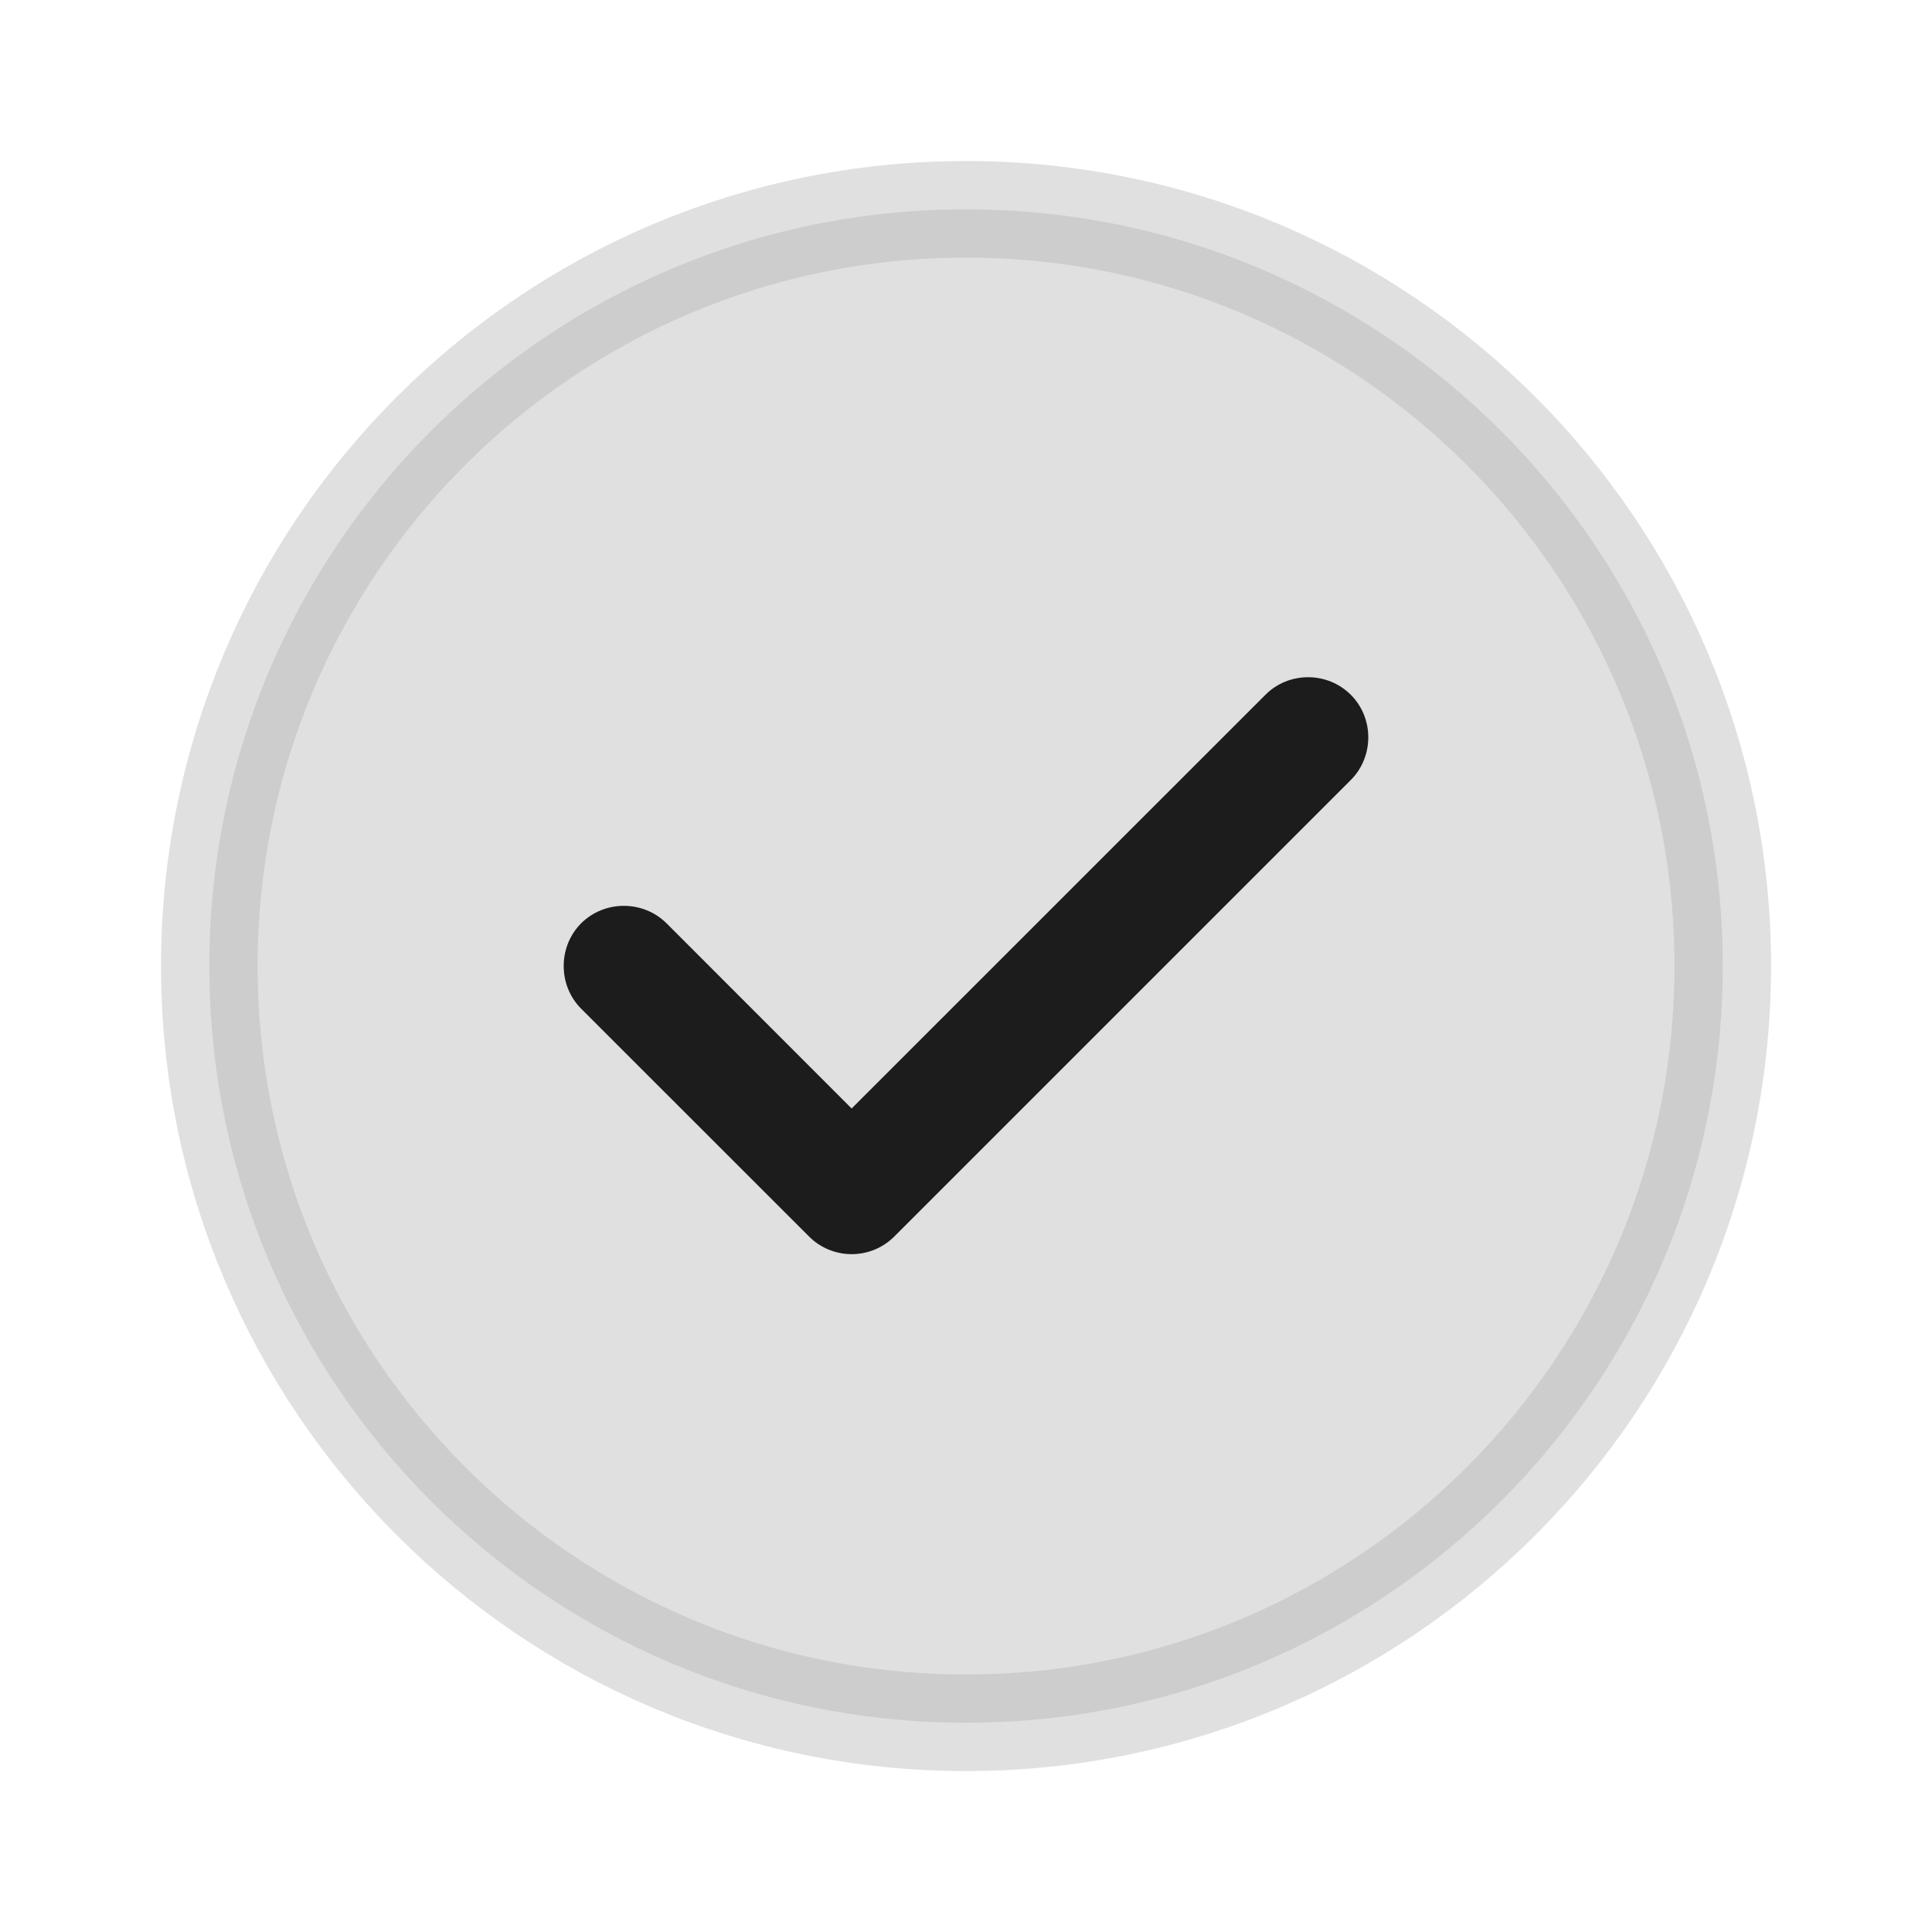 <svg width="20" height="20" viewBox="0 0 20 20" fill="none" xmlns="http://www.w3.org/2000/svg">
<path opacity="0.4" d="M10 2.167C14.326 2.167 17.834 5.674 17.834 10C17.834 14.326 14.326 17.834 10 17.834C5.674 17.834 2.167 14.326 2.167 10C2.167 5.674 5.674 2.167 10 2.167Z" fill="#B1B1B1" stroke="#B1B1B1"/>
<path d="M8.816 12.983C8.65 12.983 8.491 12.917 8.375 12.8L6.016 10.442C5.775 10.2 5.775 9.8 6.016 9.558C6.258 9.317 6.658 9.317 6.9 9.558L8.816 11.475L13.1 7.192C13.341 6.95 13.741 6.95 13.983 7.192C14.225 7.433 14.225 7.833 13.983 8.075L9.258 12.8C9.141 12.917 8.983 12.983 8.816 12.983Z" fill="#1C1C1C"/>
</svg>
